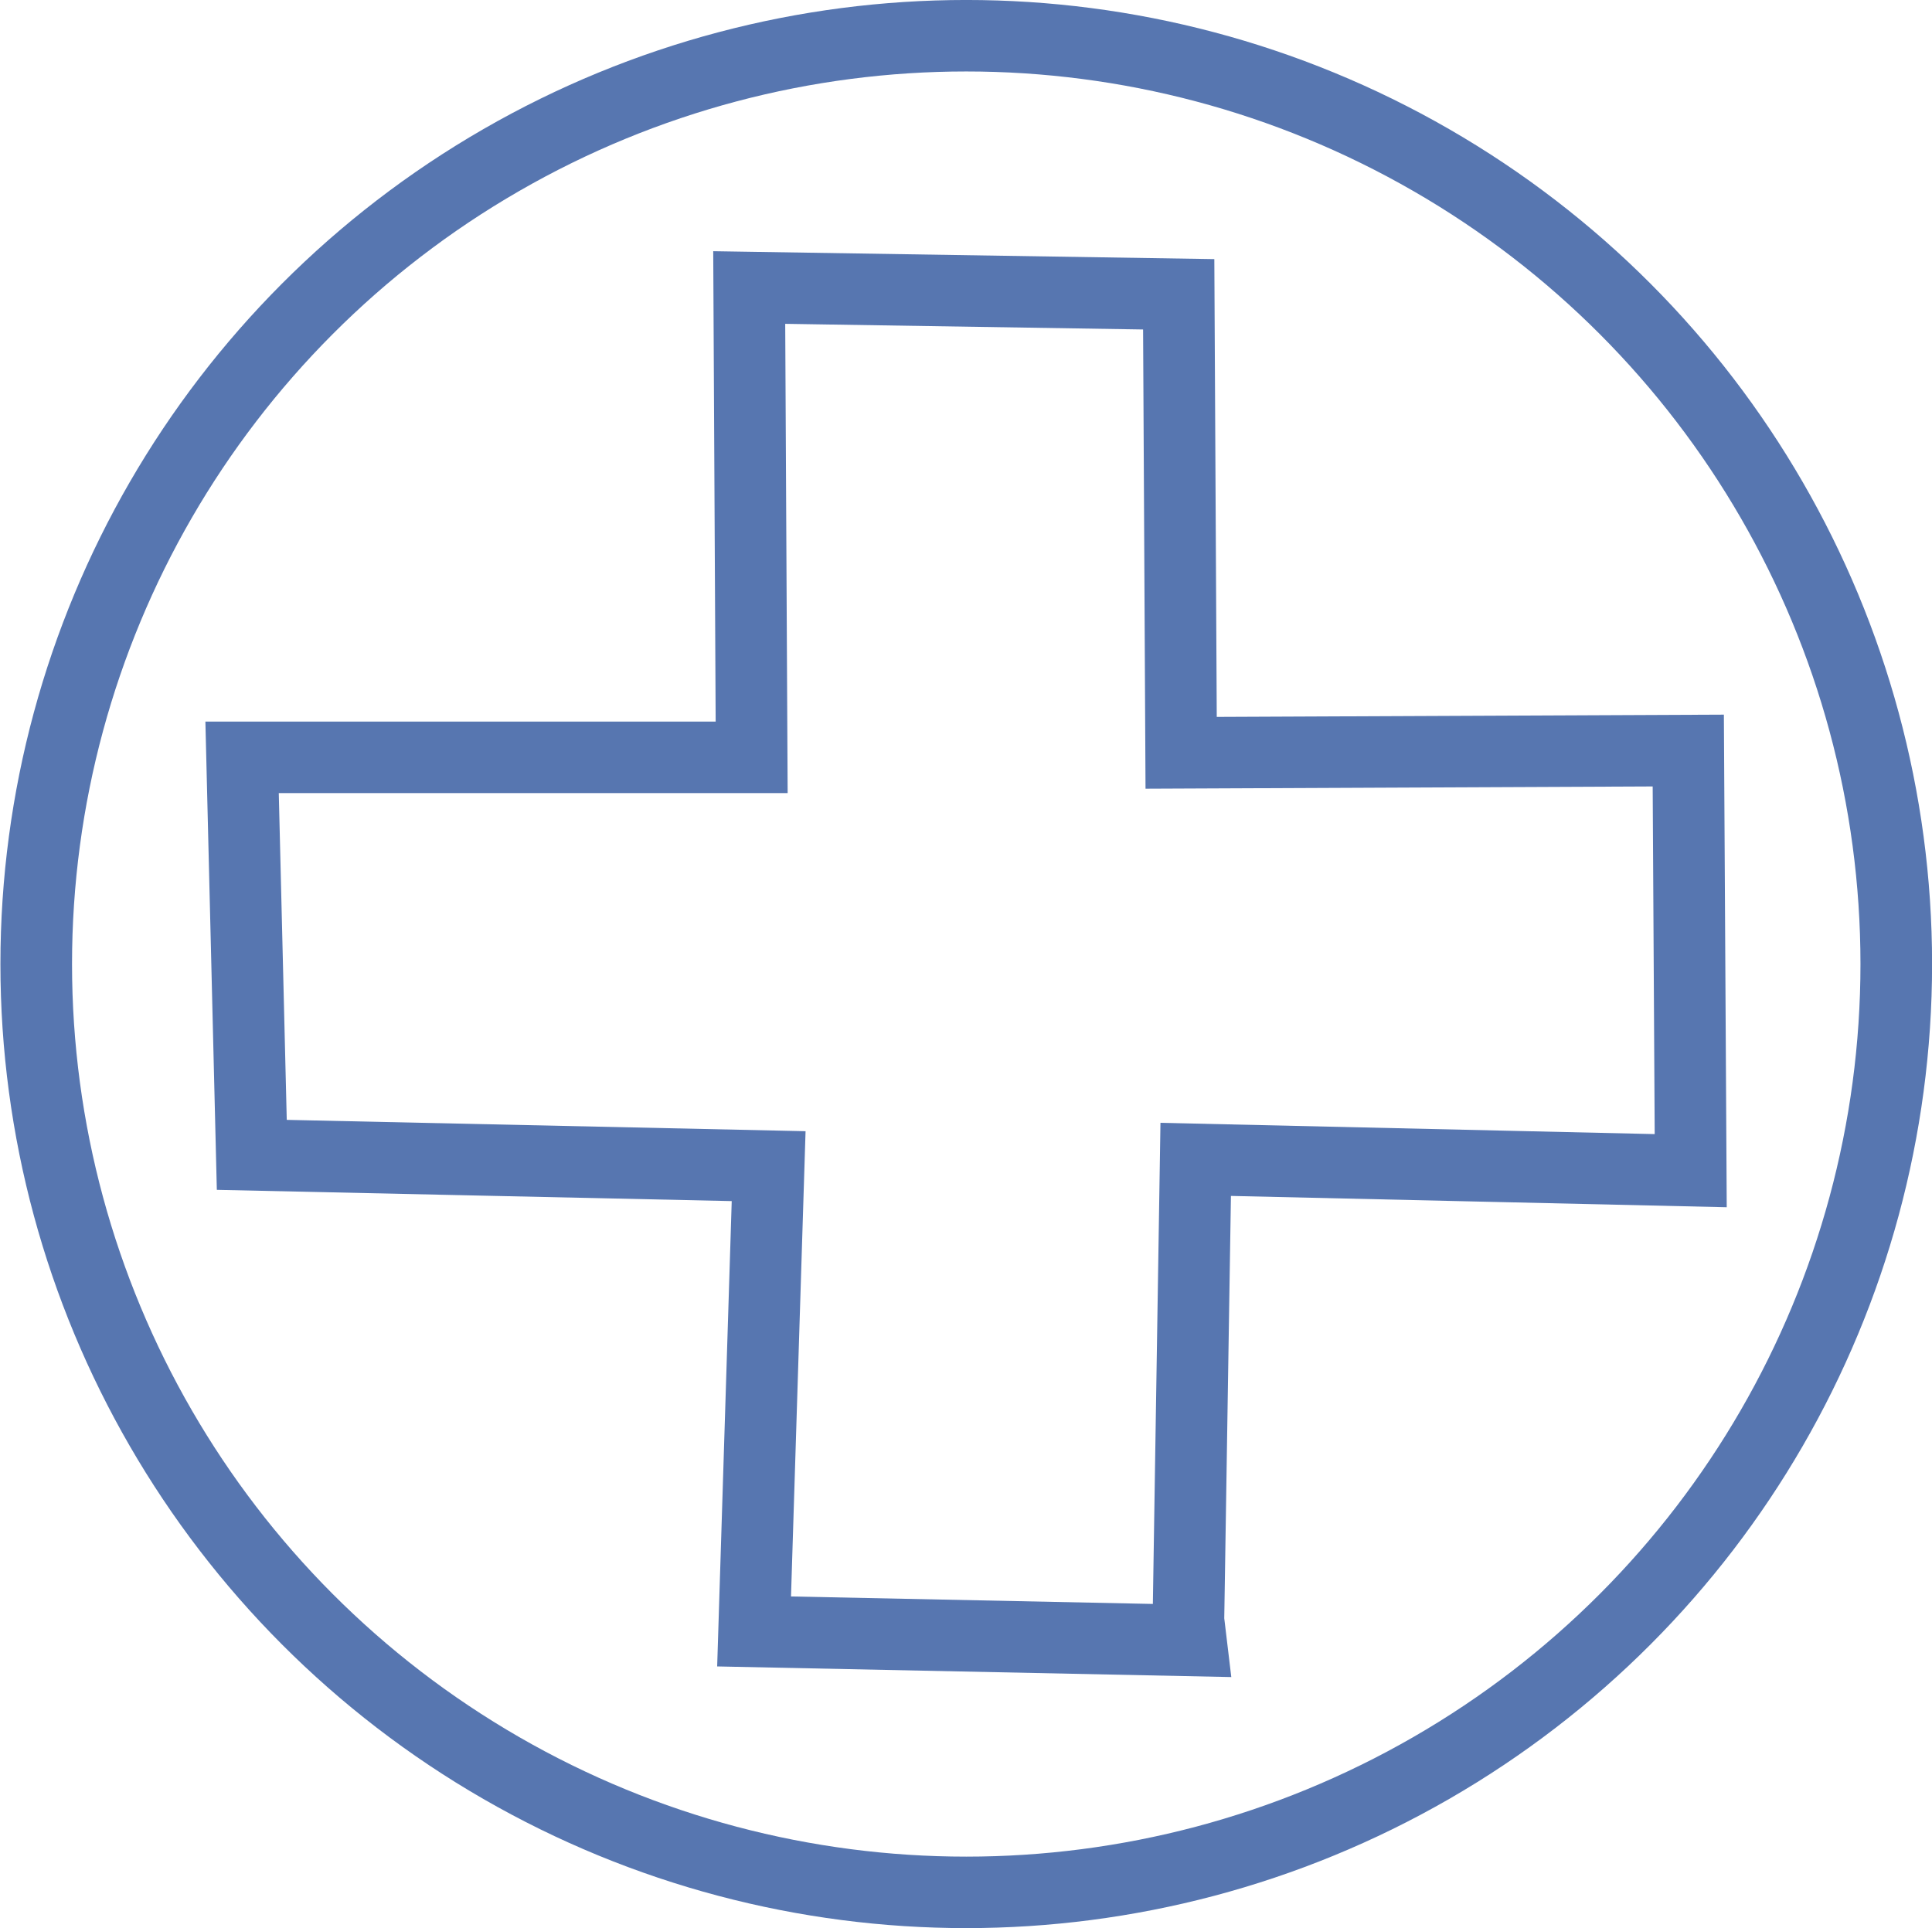 <?xml version="1.0" encoding="UTF-8" standalone="no"?>
<svg
   xmlns:dc="http://purl.org/dc/elements/1.1/"
   xmlns:cc="http://creativecommons.org/ns#"
   xmlns:rdf="http://www.w3.org/1999/02/22-rdf-syntax-ns#"
   xmlns:svg="http://www.w3.org/2000/svg"
   xmlns="http://www.w3.org/2000/svg"
   xmlns:sodipodi="http://sodipodi.sourceforge.net/DTD/sodipodi-0.dtd"
   xmlns:inkscape="http://www.inkscape.org/namespaces/inkscape"
   version="1.1"
   id="svg1427"
   width="45.082"
   height="44.997"
   viewBox="0 0 45.082 44.997"
   sodipodi:docname="saude.svg"
   inkscape:version="1.0.1 (3bc2e813f5, 2020-09-07)">
  <defs
     id="defs1431" />
  <sodipodi:namedview
     pagecolor="#ffffff"
     bordercolor="#666666"
     borderopacity="1"
     objecttolerance="10"
     gridtolerance="10"
     guidetolerance="10"
     inkscape:pageopacity="0"
     inkscape:pageshadow="2"
     inkscape:window-width="2560"
     inkscape:window-height="1017"
     id="namedview1429"
     showgrid="false"
     inkscape:zoom="6.5330518"
     inkscape:cx="140.43396"
     inkscape:cy="29.014429"
     inkscape:window-x="-8"
     inkscape:window-y="-8"
     inkscape:window-maximized="1"
     inkscape:current-layer="g1435" />
  <g
     inkscape:groupmode="layer"
     inkscape:label="Image"
     id="g1435"
     transform="translate(98.169,-6.755)">
    <g
       id="g2006"
       transform="matrix(0.568,0,0,0.567,-42.117,3.17)"
       style="stroke-width:2.942;stroke-miterlimit:4;stroke-dasharray:none">
      <circle
         style="fill:none;stroke:#5776b0;stroke-width:2.942;stroke-miterlimit:4;stroke-dasharray:none"
         id="path2000"
         cx="-58.988"
         cy="46"
         r="38.207" />
      <path
         style="fill:none;fill-opacity:1;stroke:#5776b0;stroke-width:2.942;stroke-linecap:butt;stroke-linejoin:miter;stroke-miterlimit:4;stroke-dasharray:none;stroke-opacity:1"
         d="m -88.738,37.492 h 20.934 l -0.1,-19.336 17.644,0.279 0.1,18.871 20.834,-0.093 0.1,17.291 -20.336,-0.465 -0.299,18.964 0.1,0.837 -17.943,-0.372 0.598,-19.15 -21.233,-0.465 z"
         id="path2002" />
    </g>
  </g>
</svg>

